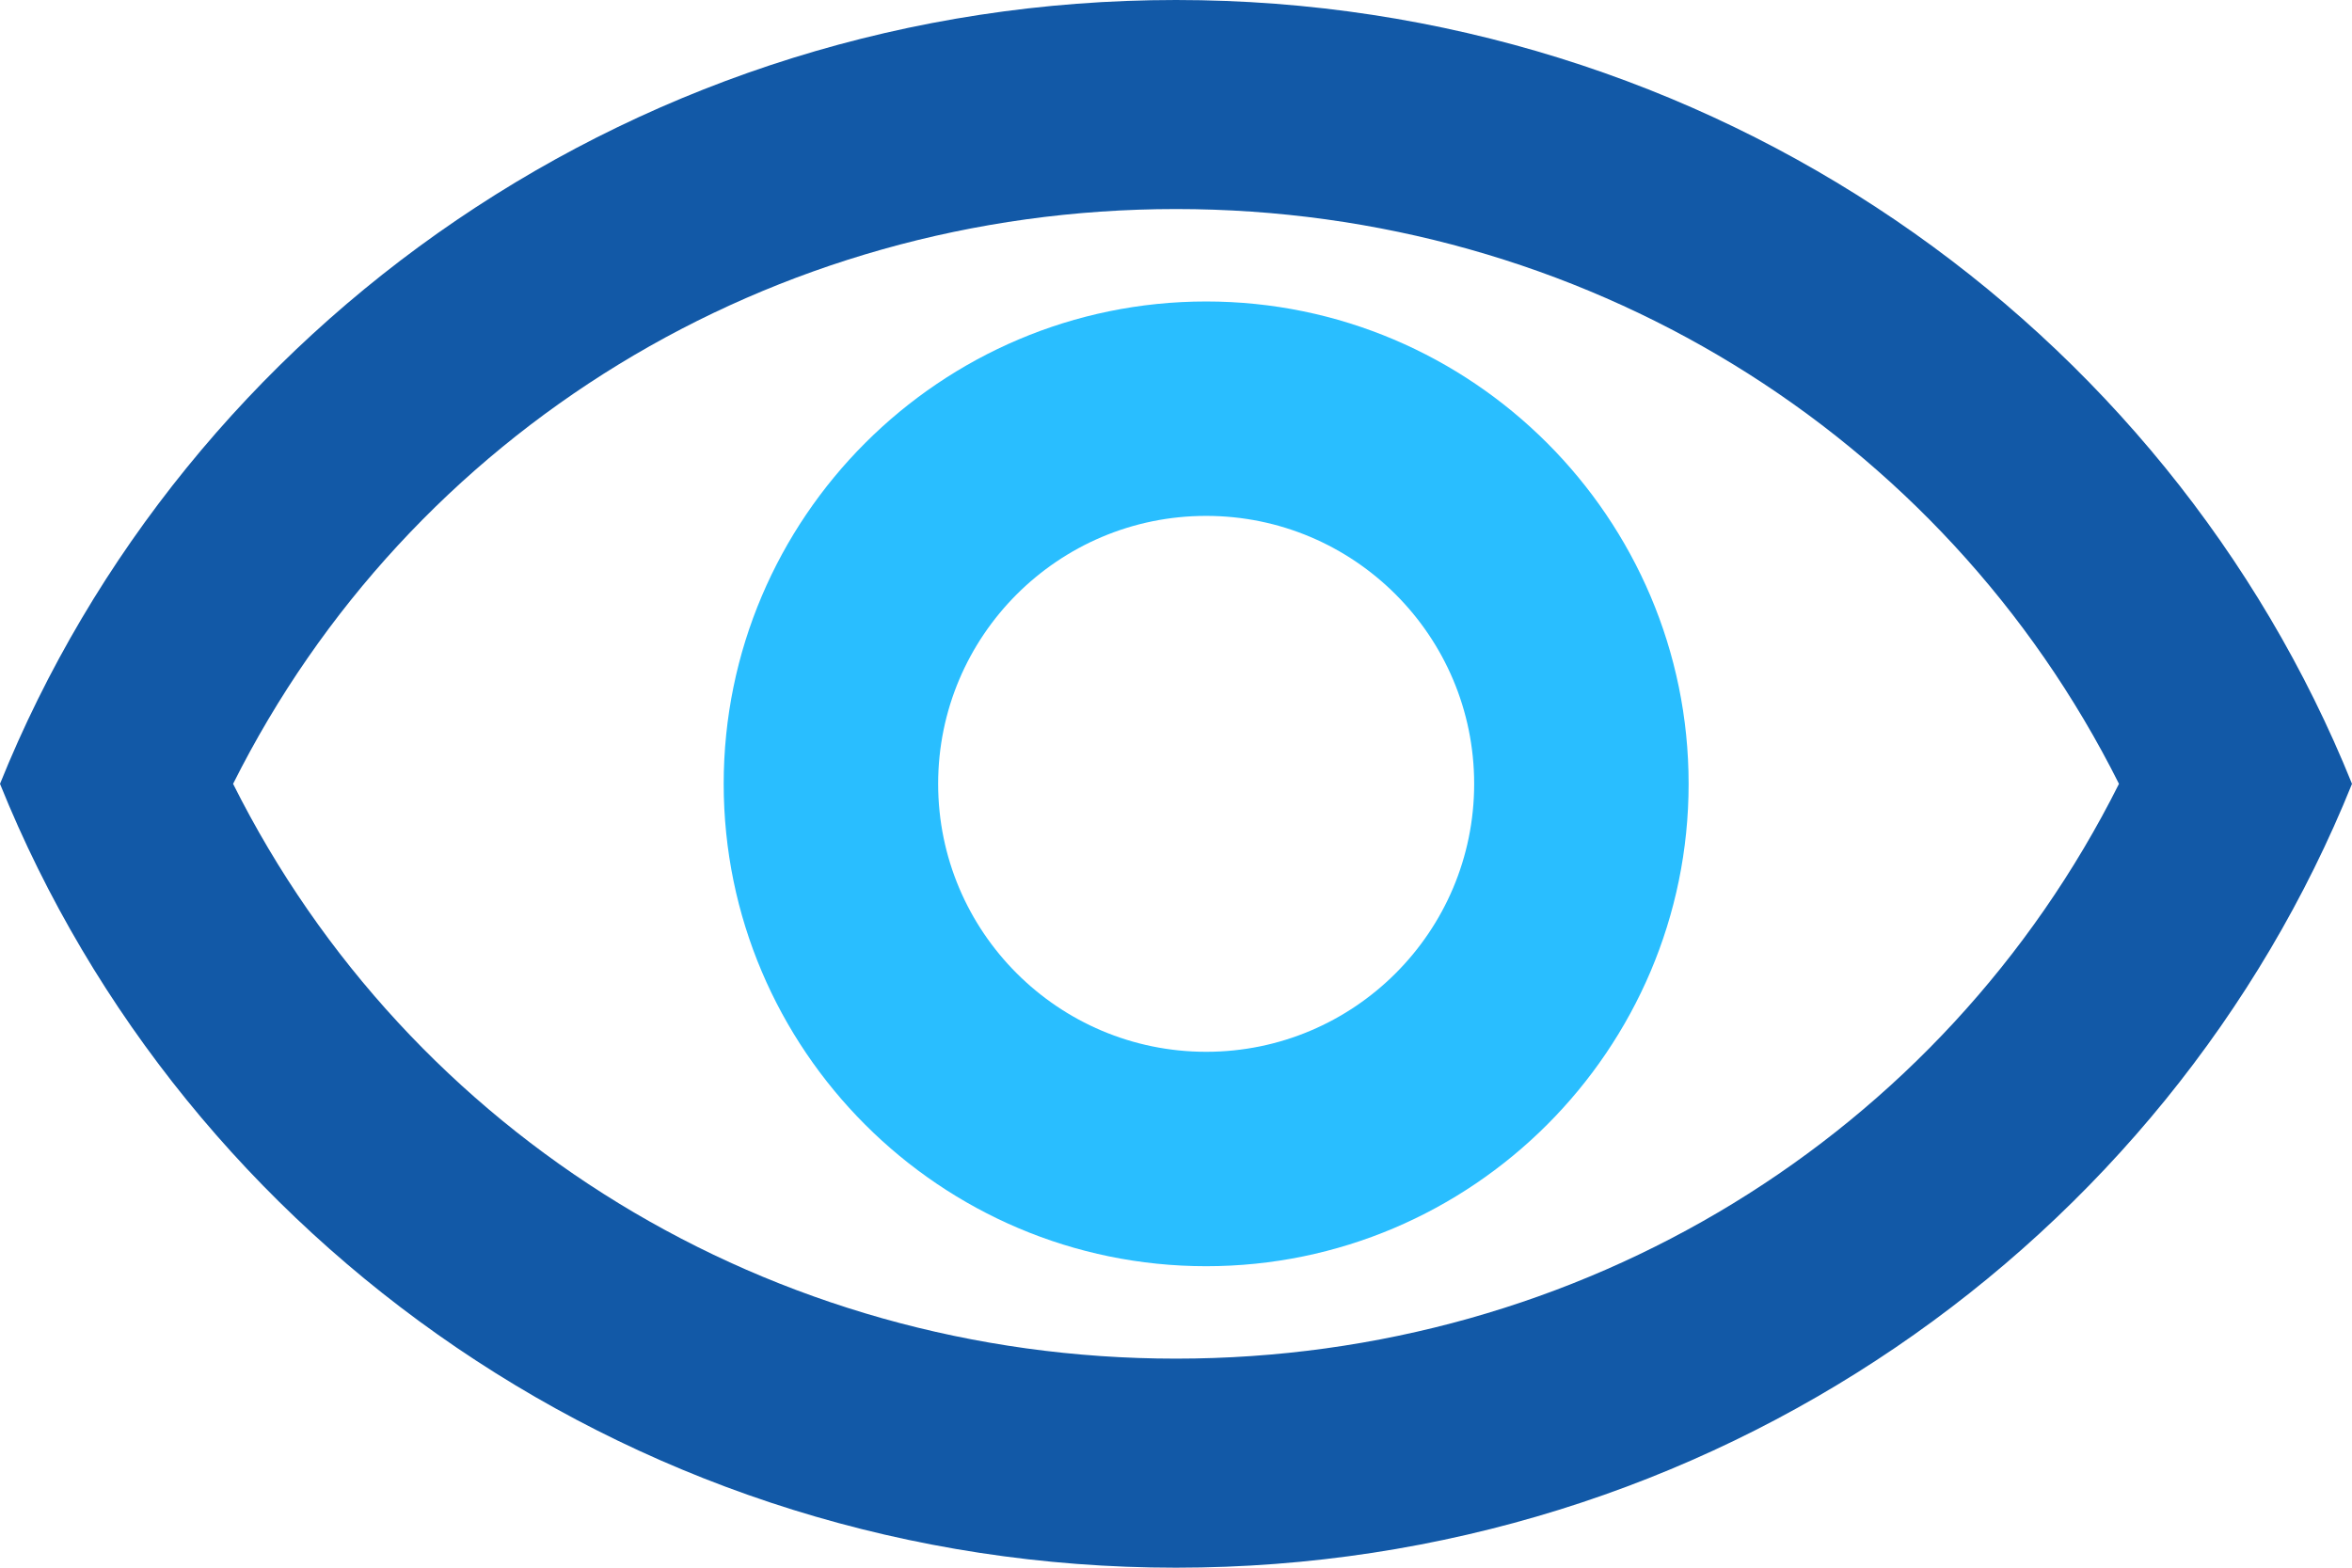 <svg width="39" height="26" viewBox="0 0 39 26" fill="none" xmlns="http://www.w3.org/2000/svg">
<path d="M19.5 3.467C26.219 3.467 32.211 7.159 35.136 13C32.211 18.841 26.219 22.533 19.5 22.533C12.781 22.533 6.79 18.841 3.865 13C6.79 7.159 12.781 3.467 19.5 3.467ZM19.5 0C10.636 0 3.067 5.391 0 13C3.067 20.609 10.636 26 19.5 26C28.364 26 35.933 20.609 39 13C35.933 5.391 28.364 0 19.5 0Z" fill="#1259A7"/>
<path d="M20 8.556C22.453 8.556 24.444 10.547 24.444 13C24.444 15.453 22.453 17.444 20 17.444C17.547 17.444 15.556 15.453 15.556 13C15.556 10.547 17.547 8.556 20 8.556ZM20 5C15.591 5 12 8.591 12 13C12 17.409 15.591 21 20 21C24.409 21 28 17.409 28 13C28 8.591 24.409 5 20 5Z" fill="#29BEFF"/>
</svg>
